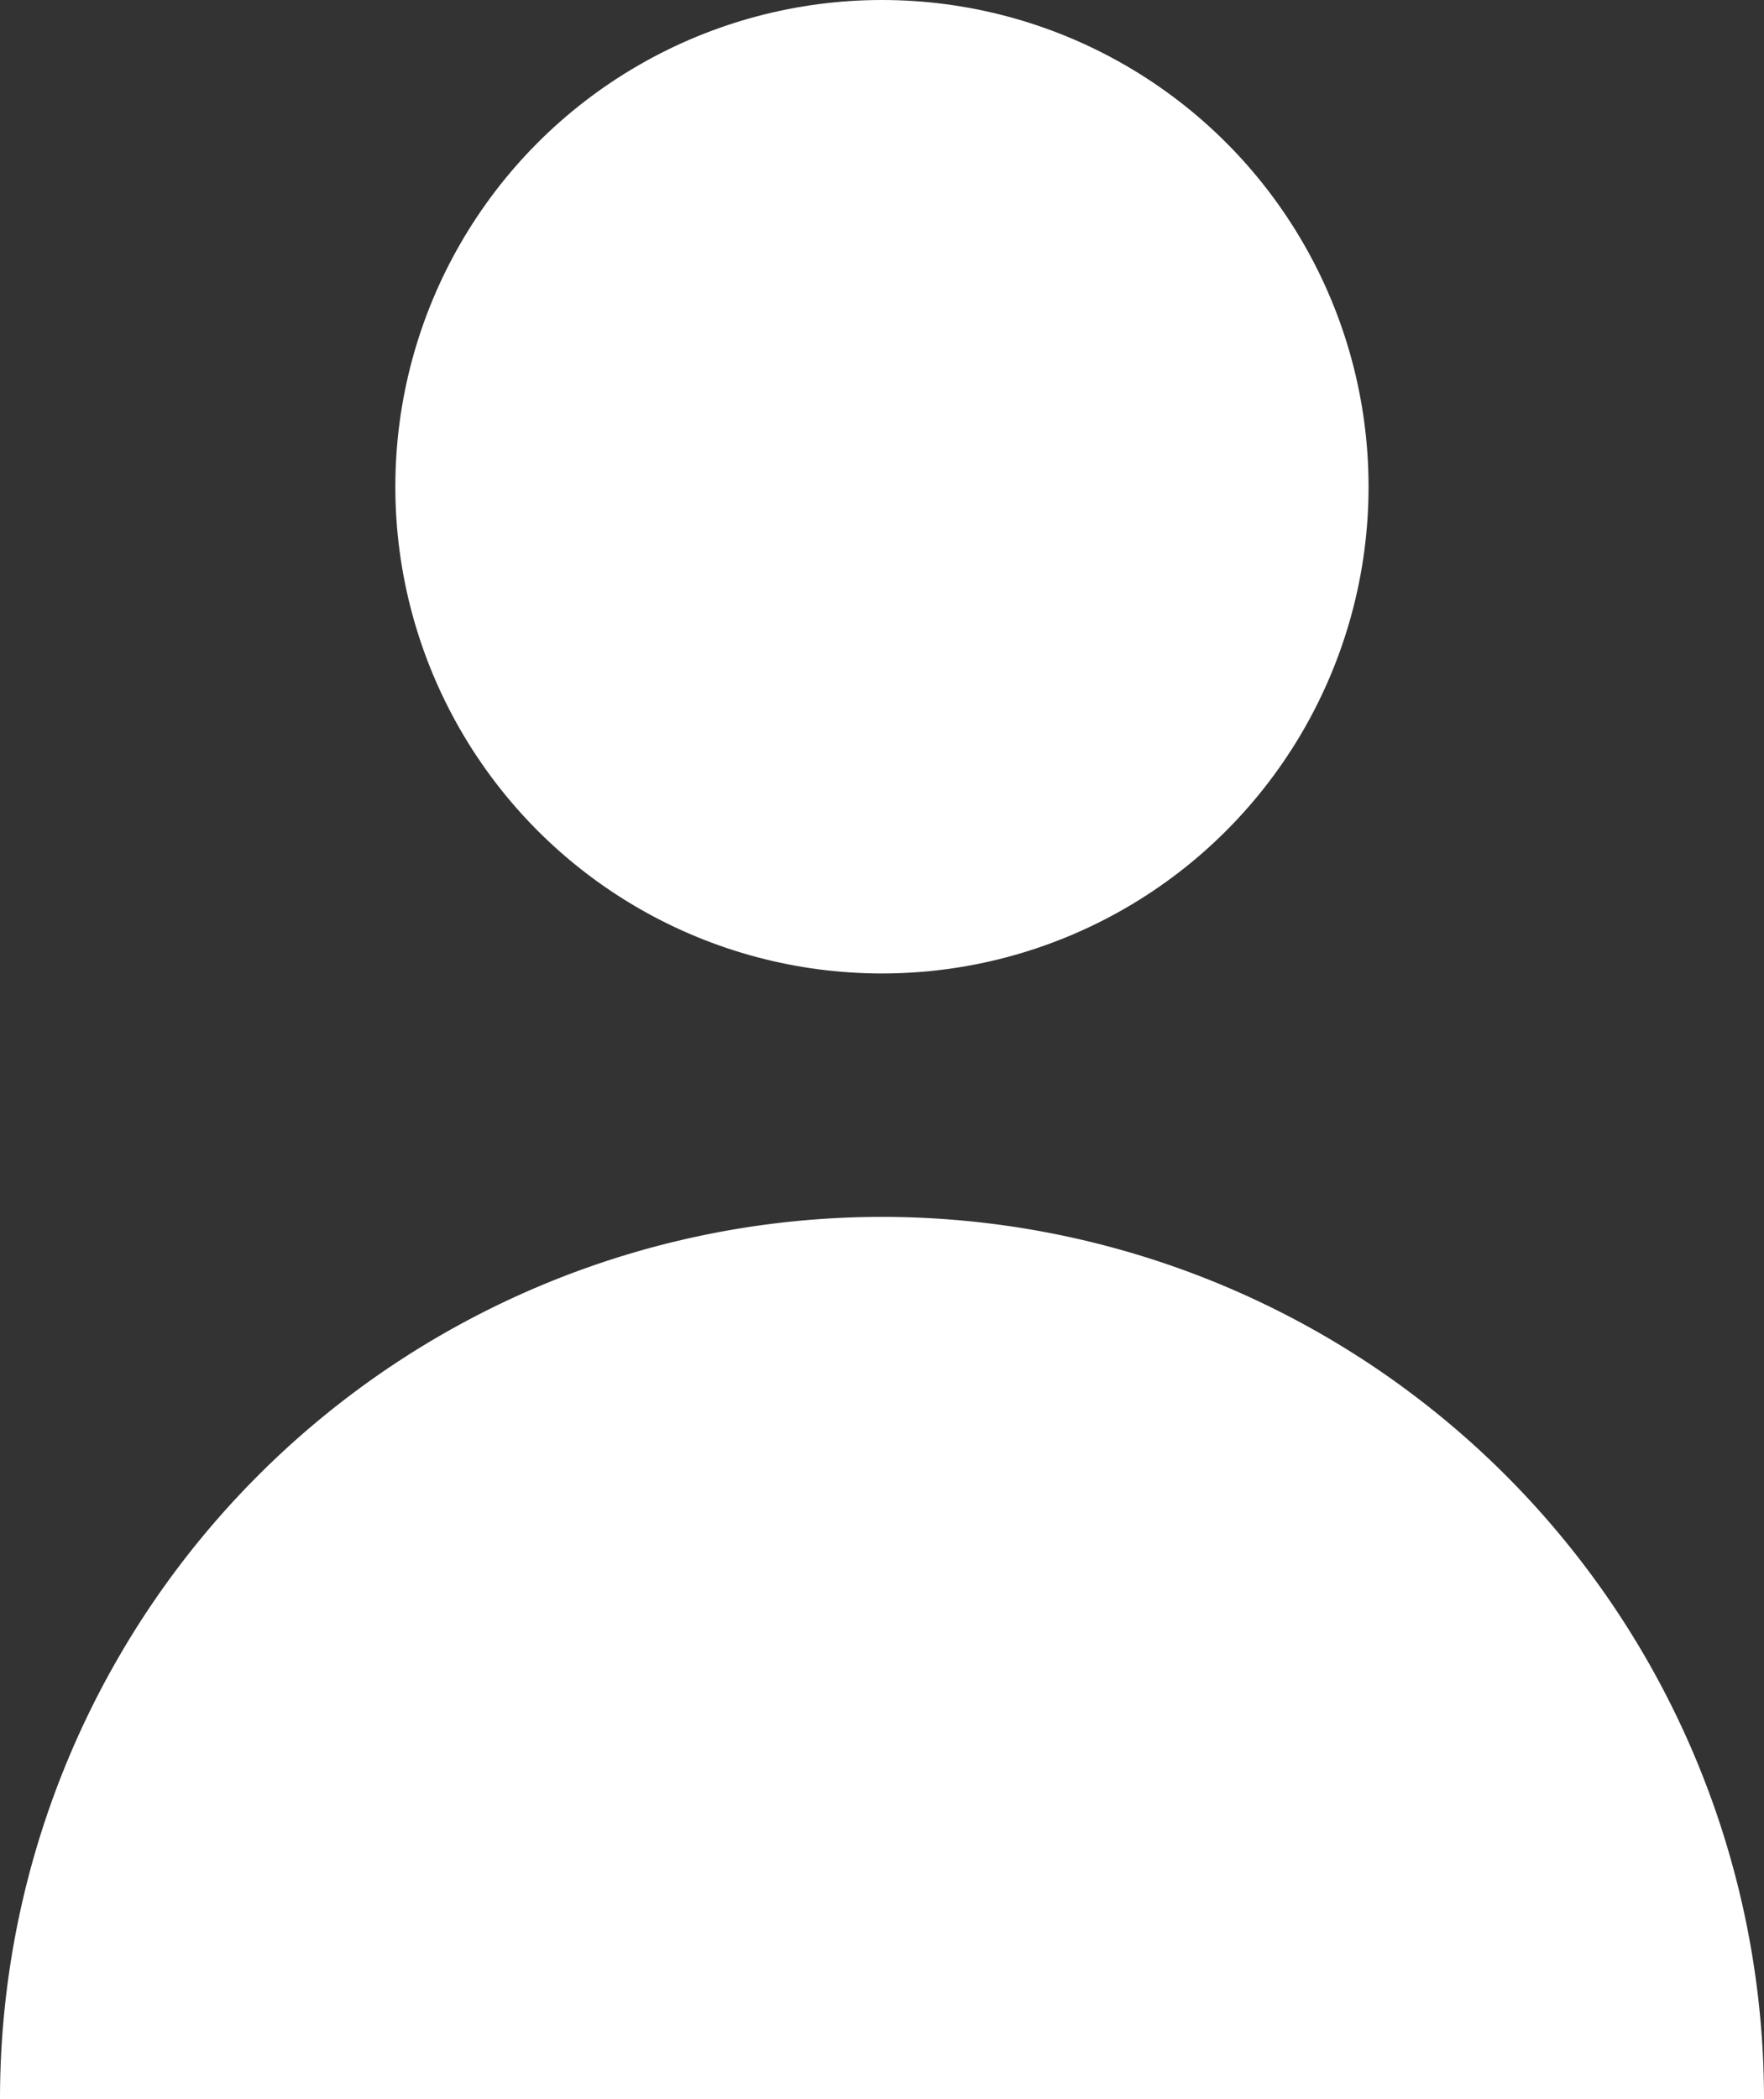 <svg xmlns="http://www.w3.org/2000/svg" width="16.563" height="19.704" viewBox="0 0 16.563 19.704"><rect x="0" y="0" width="16.563" height="19.704" fill="#333333" stroke="none"/><circle cx="4.569" cy="4.569" r="4.569" transform="translate(3.712)" fill="#fff"/><path d="M8.281,0A8.281,8.281,0,0,0,0,8.281H16.563A8.281,8.281,0,0,0,8.281,0Z" transform="translate(0 11.423)" fill="#fff"/></svg>